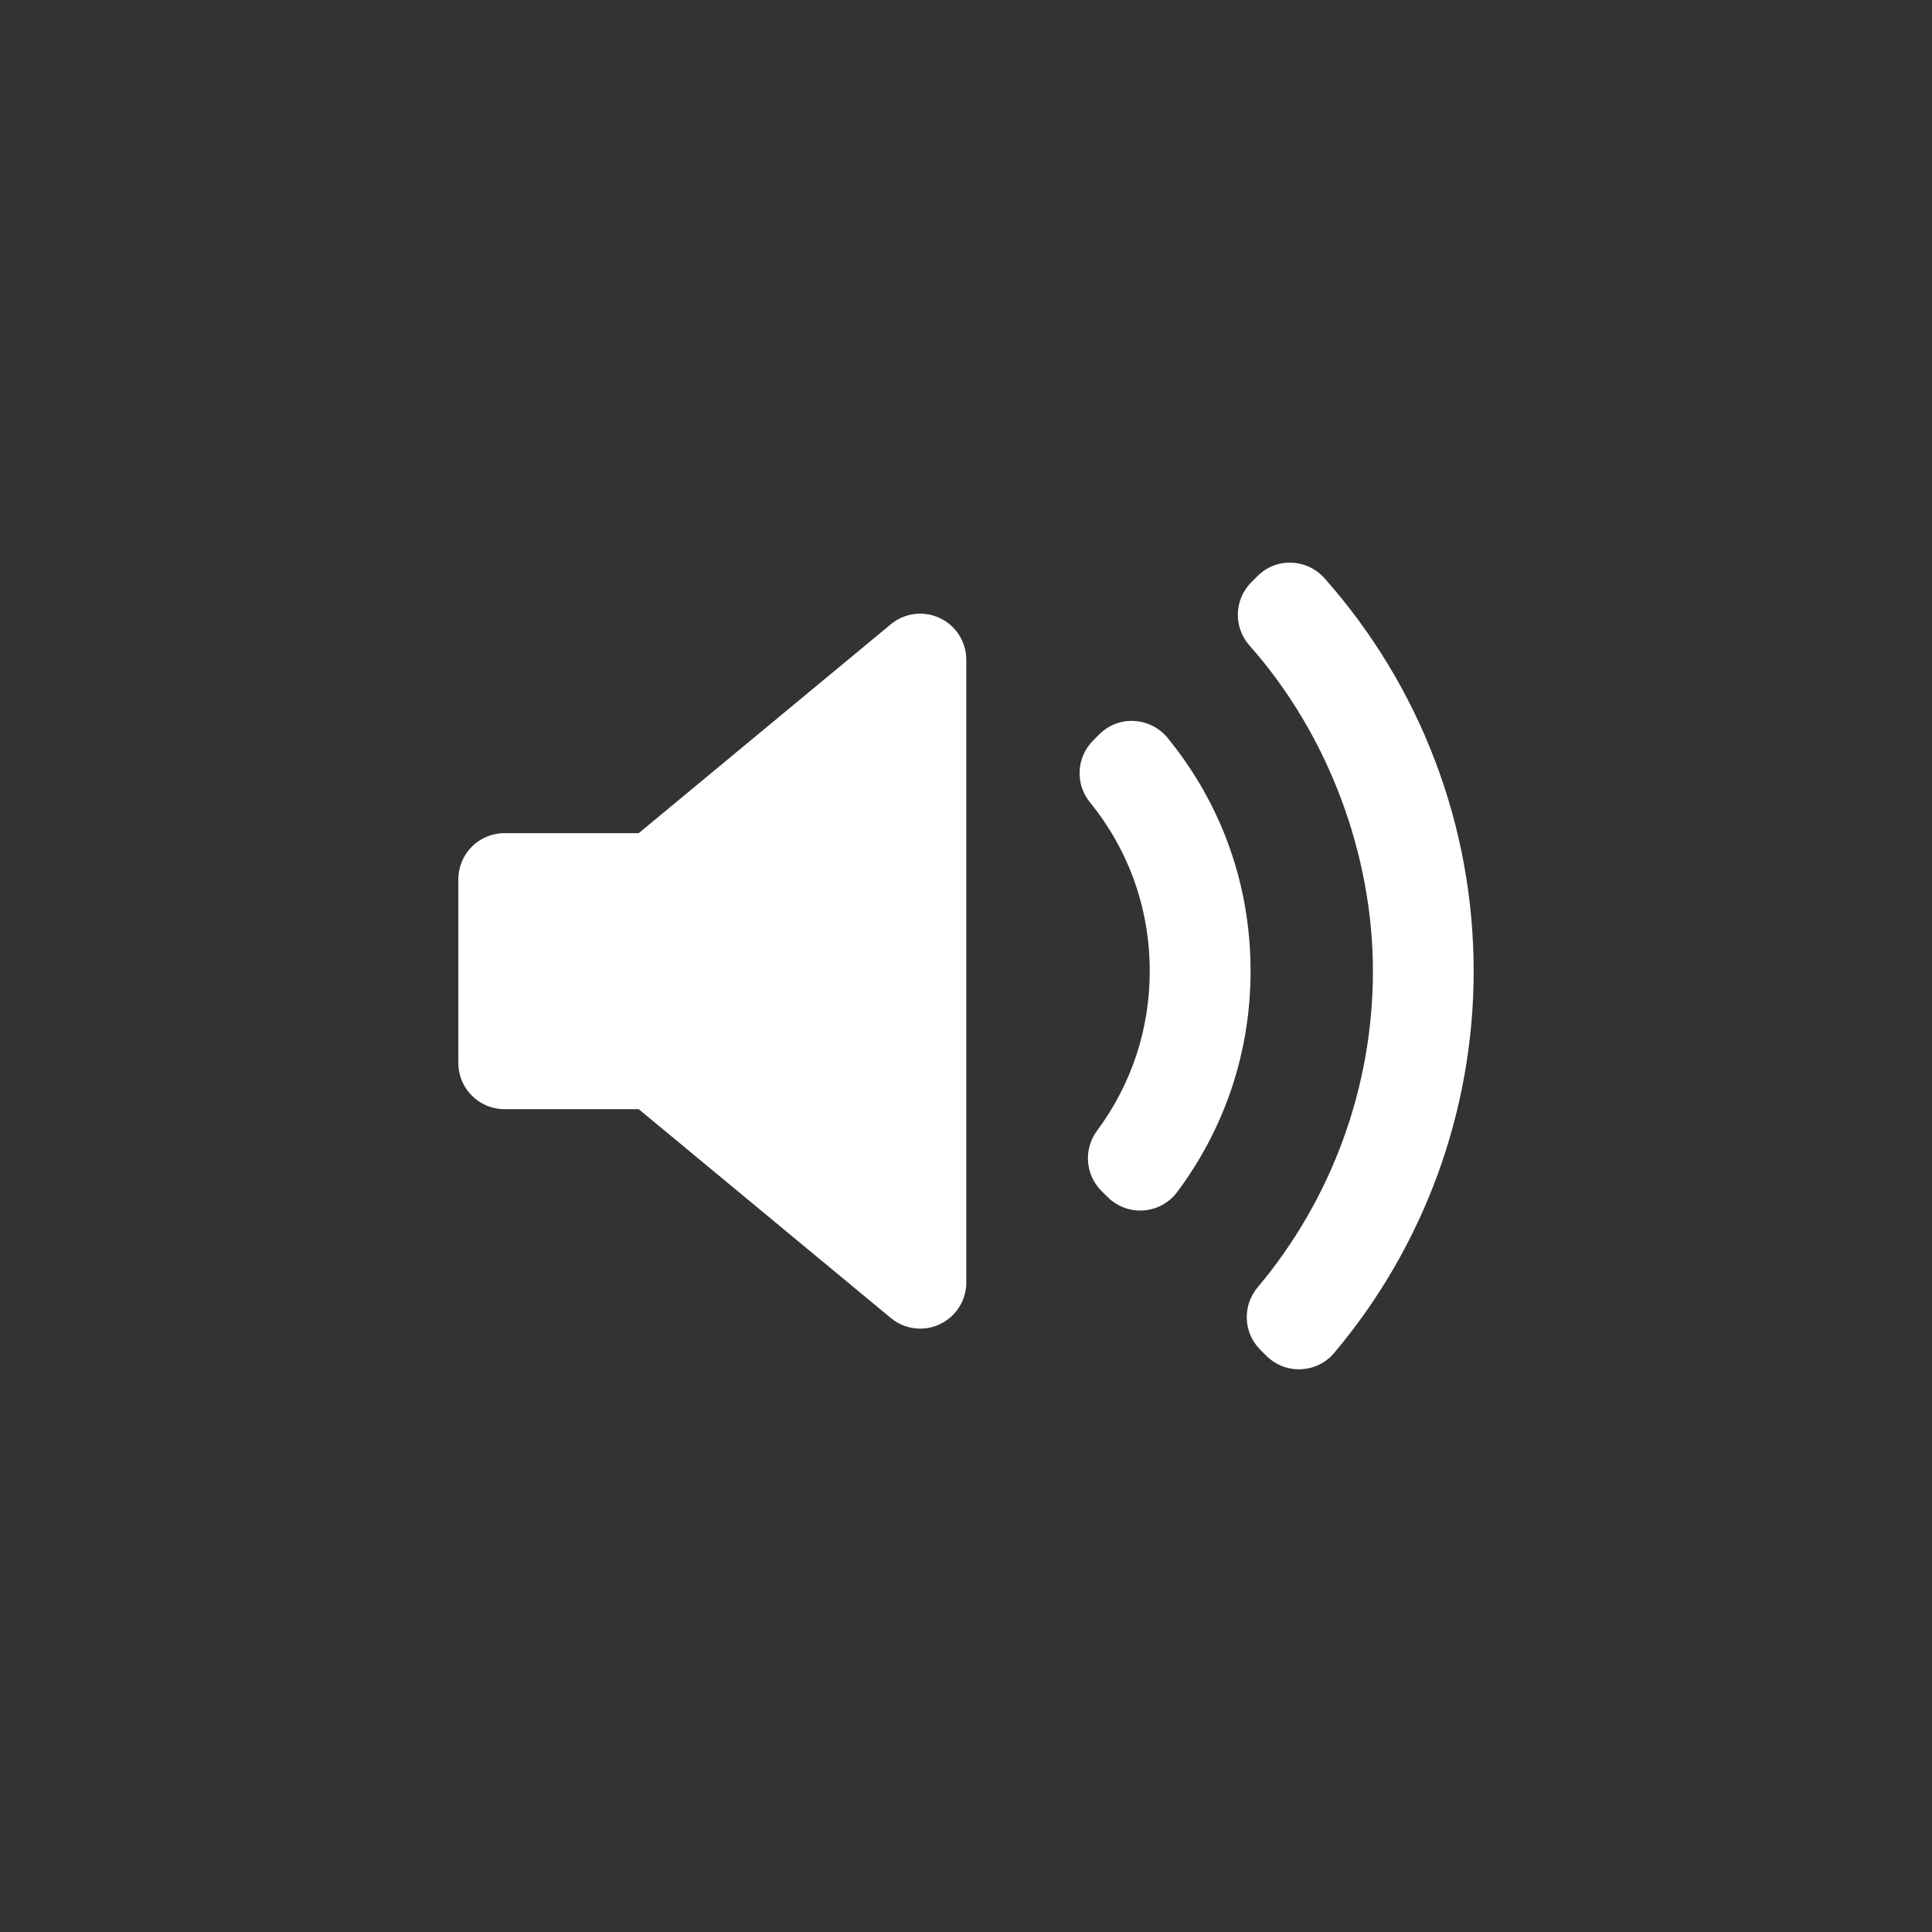 <?xml version="1.0" encoding="UTF-8"?><svg id="Layer_2" xmlns="http://www.w3.org/2000/svg" viewBox="0 0 2017.43 2017.43"><rect x="0" y="0" width="2017.43" height="2017.43" fill="#333333" stroke="none"/><defs><style>.cls-1{fill:none;}.cls-2{fill:#fff;}</style></defs><path class="cls-1" d="m1008.71,67.55c519.81,0,941.16,421.38,941.16,941.13s-421.35,941.19-941.13,941.19S67.55,1528.44,67.55,1008.68,488.93,67.55,1008.71,67.55Z"/><g><path class="cls-2" d="m1009.03,1339.18c0,18.72-10.76,35.68-27.69,43.57-6.52,3.16-13.54,4.62-20.5,4.62-10.94,0-21.87-3.74-30.67-11.12l-263.21-218.03h-140.19c-26.64,0-48.16-21.64-48.16-48.19v-191.83c0-26.61,21.52-48.19,48.16-48.19h140.19l263.21-218.09c14.39-11.93,34.3-14.51,51.23-6.49,16.87,7.9,27.63,24.91,27.63,43.57v650.17Z"/><path class="cls-2" d="m1194.08,1263.96c-1.17.06-2.28.12-3.45.12-12.75,0-24.97-4.97-34.06-14.1l-6.46-6.43c-16.85-16.84-18.83-43.57-4.62-62.75,36.09-48.61,55.09-106.27,55.09-166.68,0-65.04-21.64-126.03-62.49-176.39-15.56-19.13-14.12-46.9,3.31-64.39l6.43-6.44c9.65-9.65,22.49-14.85,36.44-14.03,13.62.7,26.29,7.13,34.91,17.6,56.7,69.42,86.68,153.7,86.68,243.65,0,83.81-26.52,163.58-76.67,230.66-8.34,11.18-21.12,18.19-35.09,19.18h0Z"/><path class="cls-2" d="m1393.16,1412.75c-8.71,10.35-21.29,16.49-34.77,17.02-.67.12-1.32.12-2.08.12-12.75,0-24.97-5.09-34.03-14.16l-6.29-6.31c-17.69-17.61-18.86-45.91-2.84-65.04,77.67-92.29,120.48-209.61,120.48-330.26s-45.79-246.28-128.96-340.15c-16.84-19.07-16.02-47.9,1.9-65.85l6.34-6.38c9.36-9.35,21.52-14.62,35.5-14.15,13.22.35,25.76,6.26,34.62,16.2,100.42,113.11,155.8,258.85,155.8,410.33.06,145.74-51.7,287.27-145.68,398.63h0Z"/></g></svg>